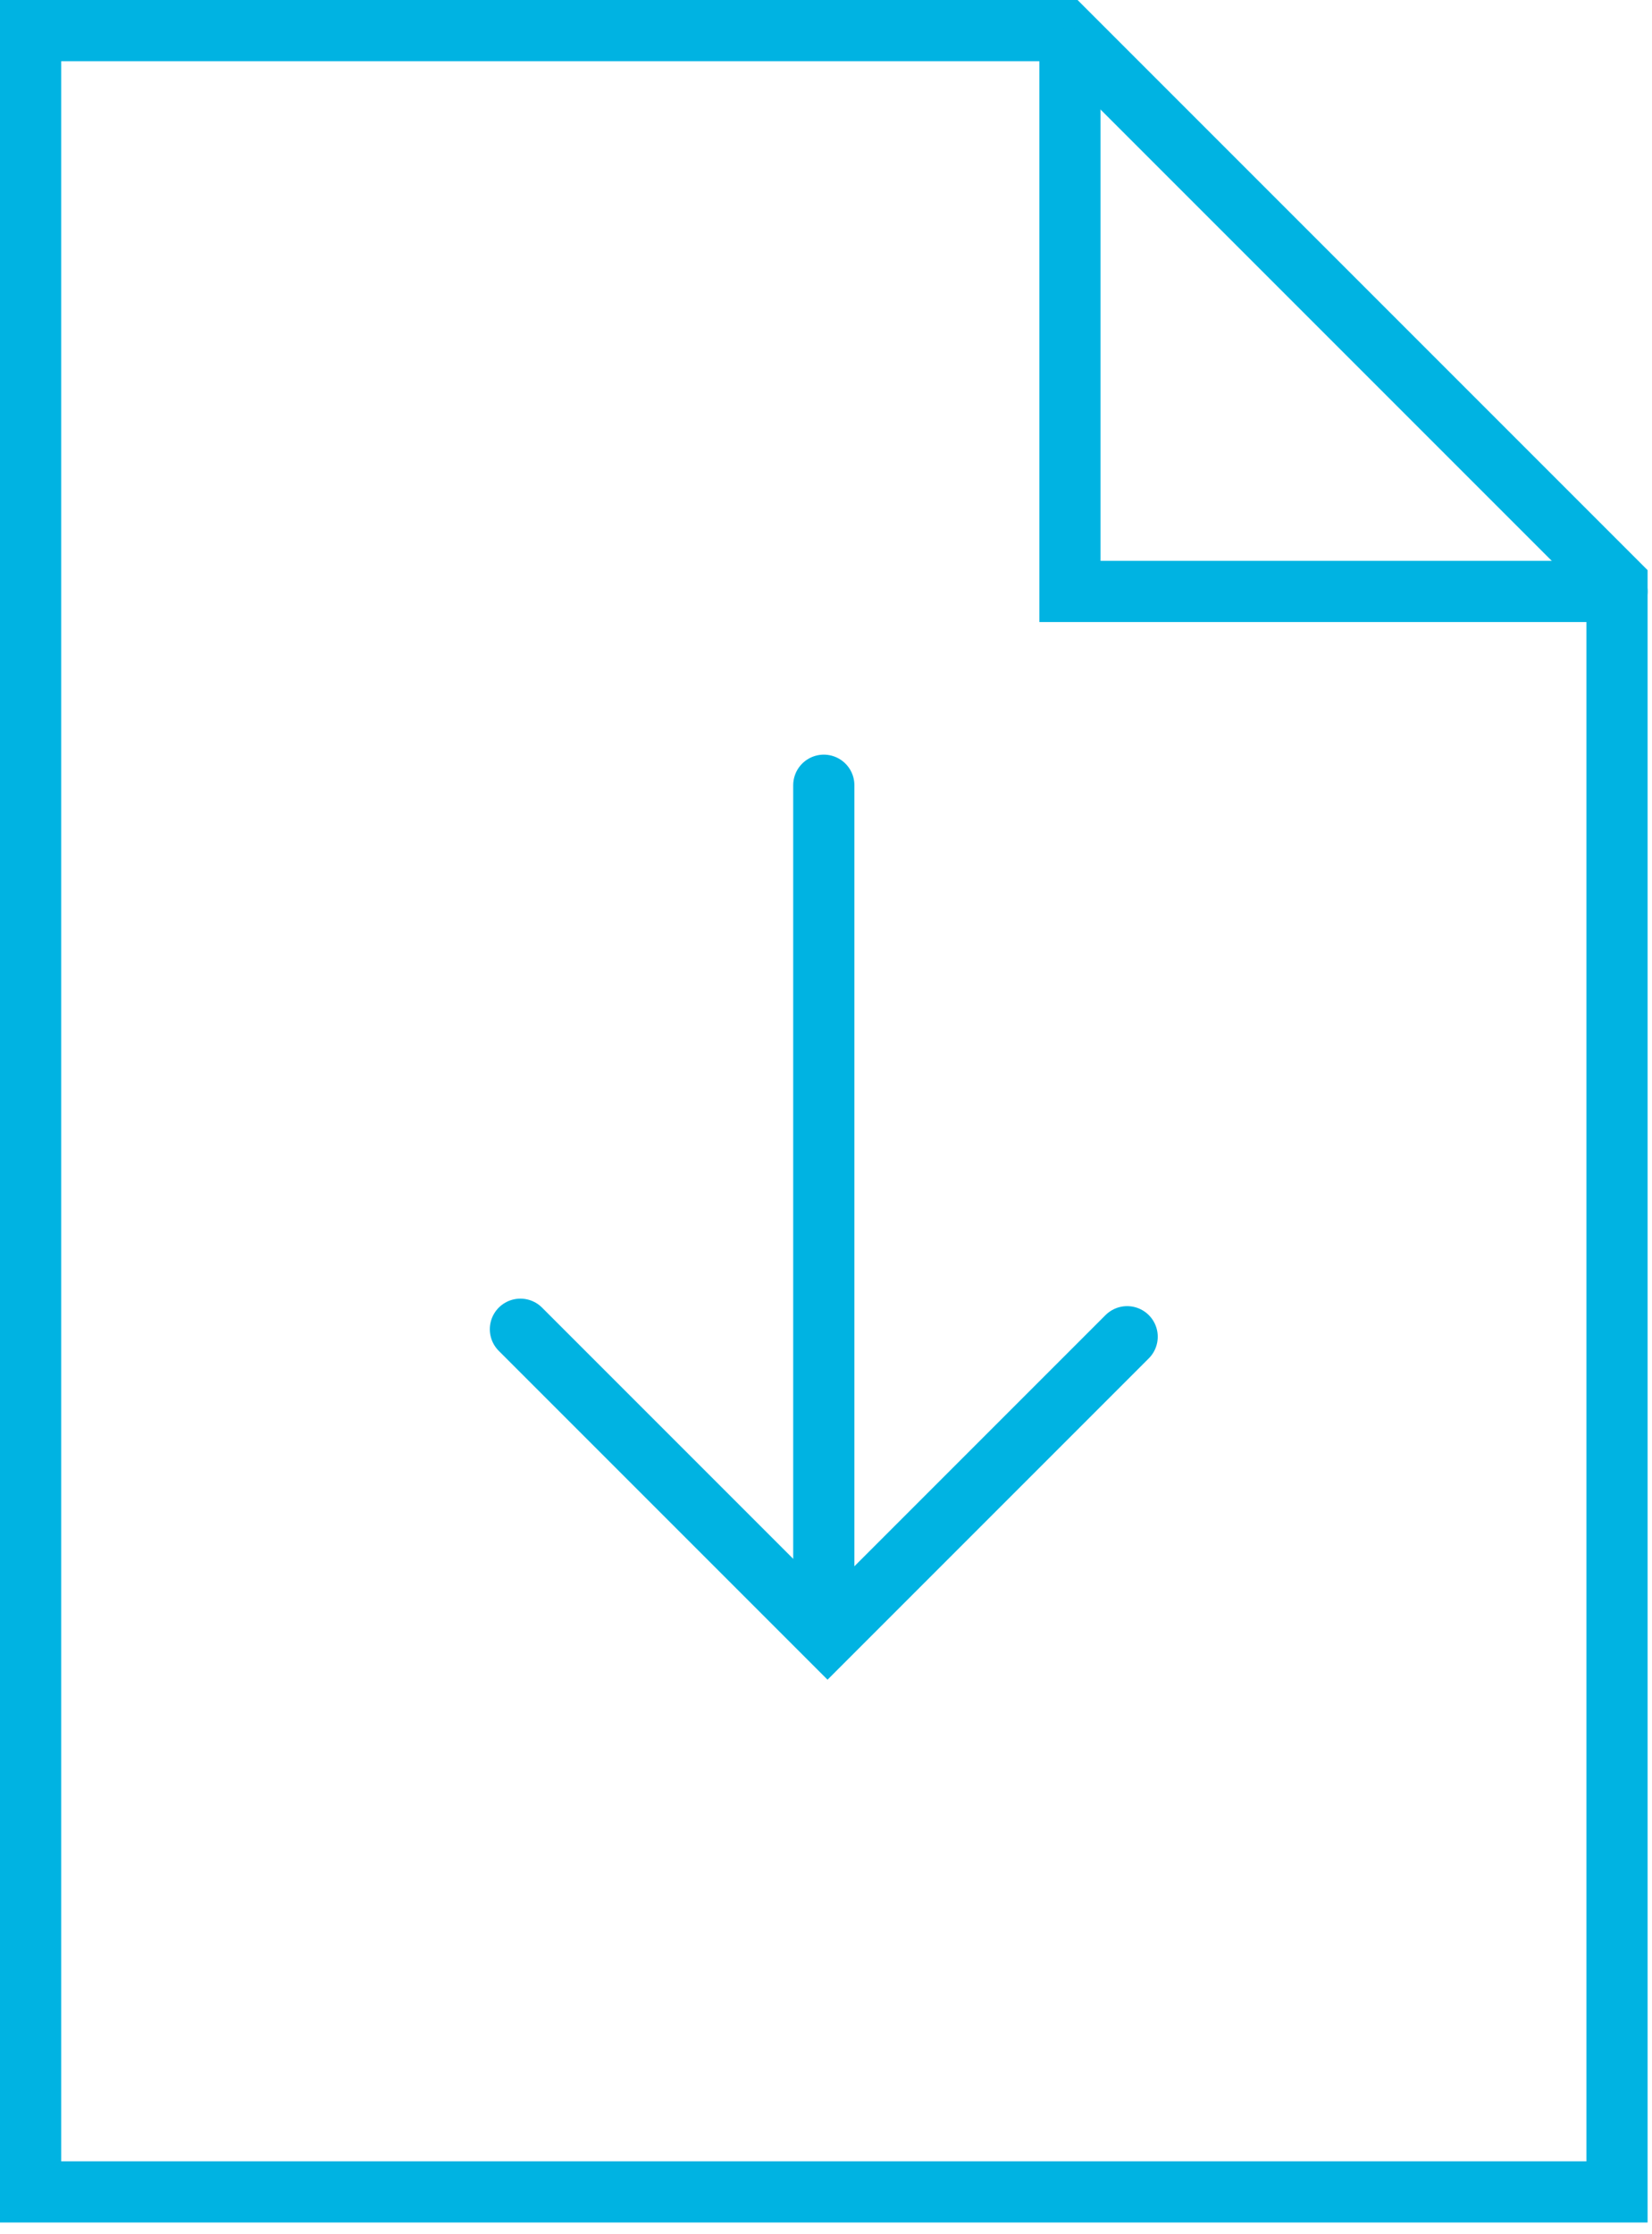 <?xml version="1.0" encoding="UTF-8"?>
<svg width="54px" height="73px" viewBox="0 0 54 73" version="1.1" xmlns="http://www.w3.org/2000/svg" xmlns:xlink="http://www.w3.org/1999/xlink">
    <title>Download Doc</title>
    <g id="Page-1" stroke="none" stroke-width="1" fill="none" fill-rule="evenodd" stroke-linecap="round">
        <g id="03_Desktop-/-New-Patient-Assessment-Landing-Page" transform="translate(-693, -905)" stroke="#00B3E2" stroke-width="2">
            <g id="Download-Guide" transform="translate(536, 906)">
                <g id="Download-Doc" transform="translate(158, 0)">
                    <g id="Group-5">
                        <polygon id="Stroke-1" points="51.856 70.632 0 70.632 0 0 33.809 0 51.856 18.047"></polygon>
                        <polyline id="Stroke-3" points="33.974 0.902 33.974 18.328 51.856 18.328"></polyline>
                    </g>
                    <polyline id="Stroke-6" points="16.011 42.44 26.05 52.479 35.844 42.685"></polyline>
                    <line x1="25.928" y1="24.662" x2="25.928" y2="51.782" id="Stroke-7"></line>
                </g>
            </g>
        </g>
    </g>
</svg>